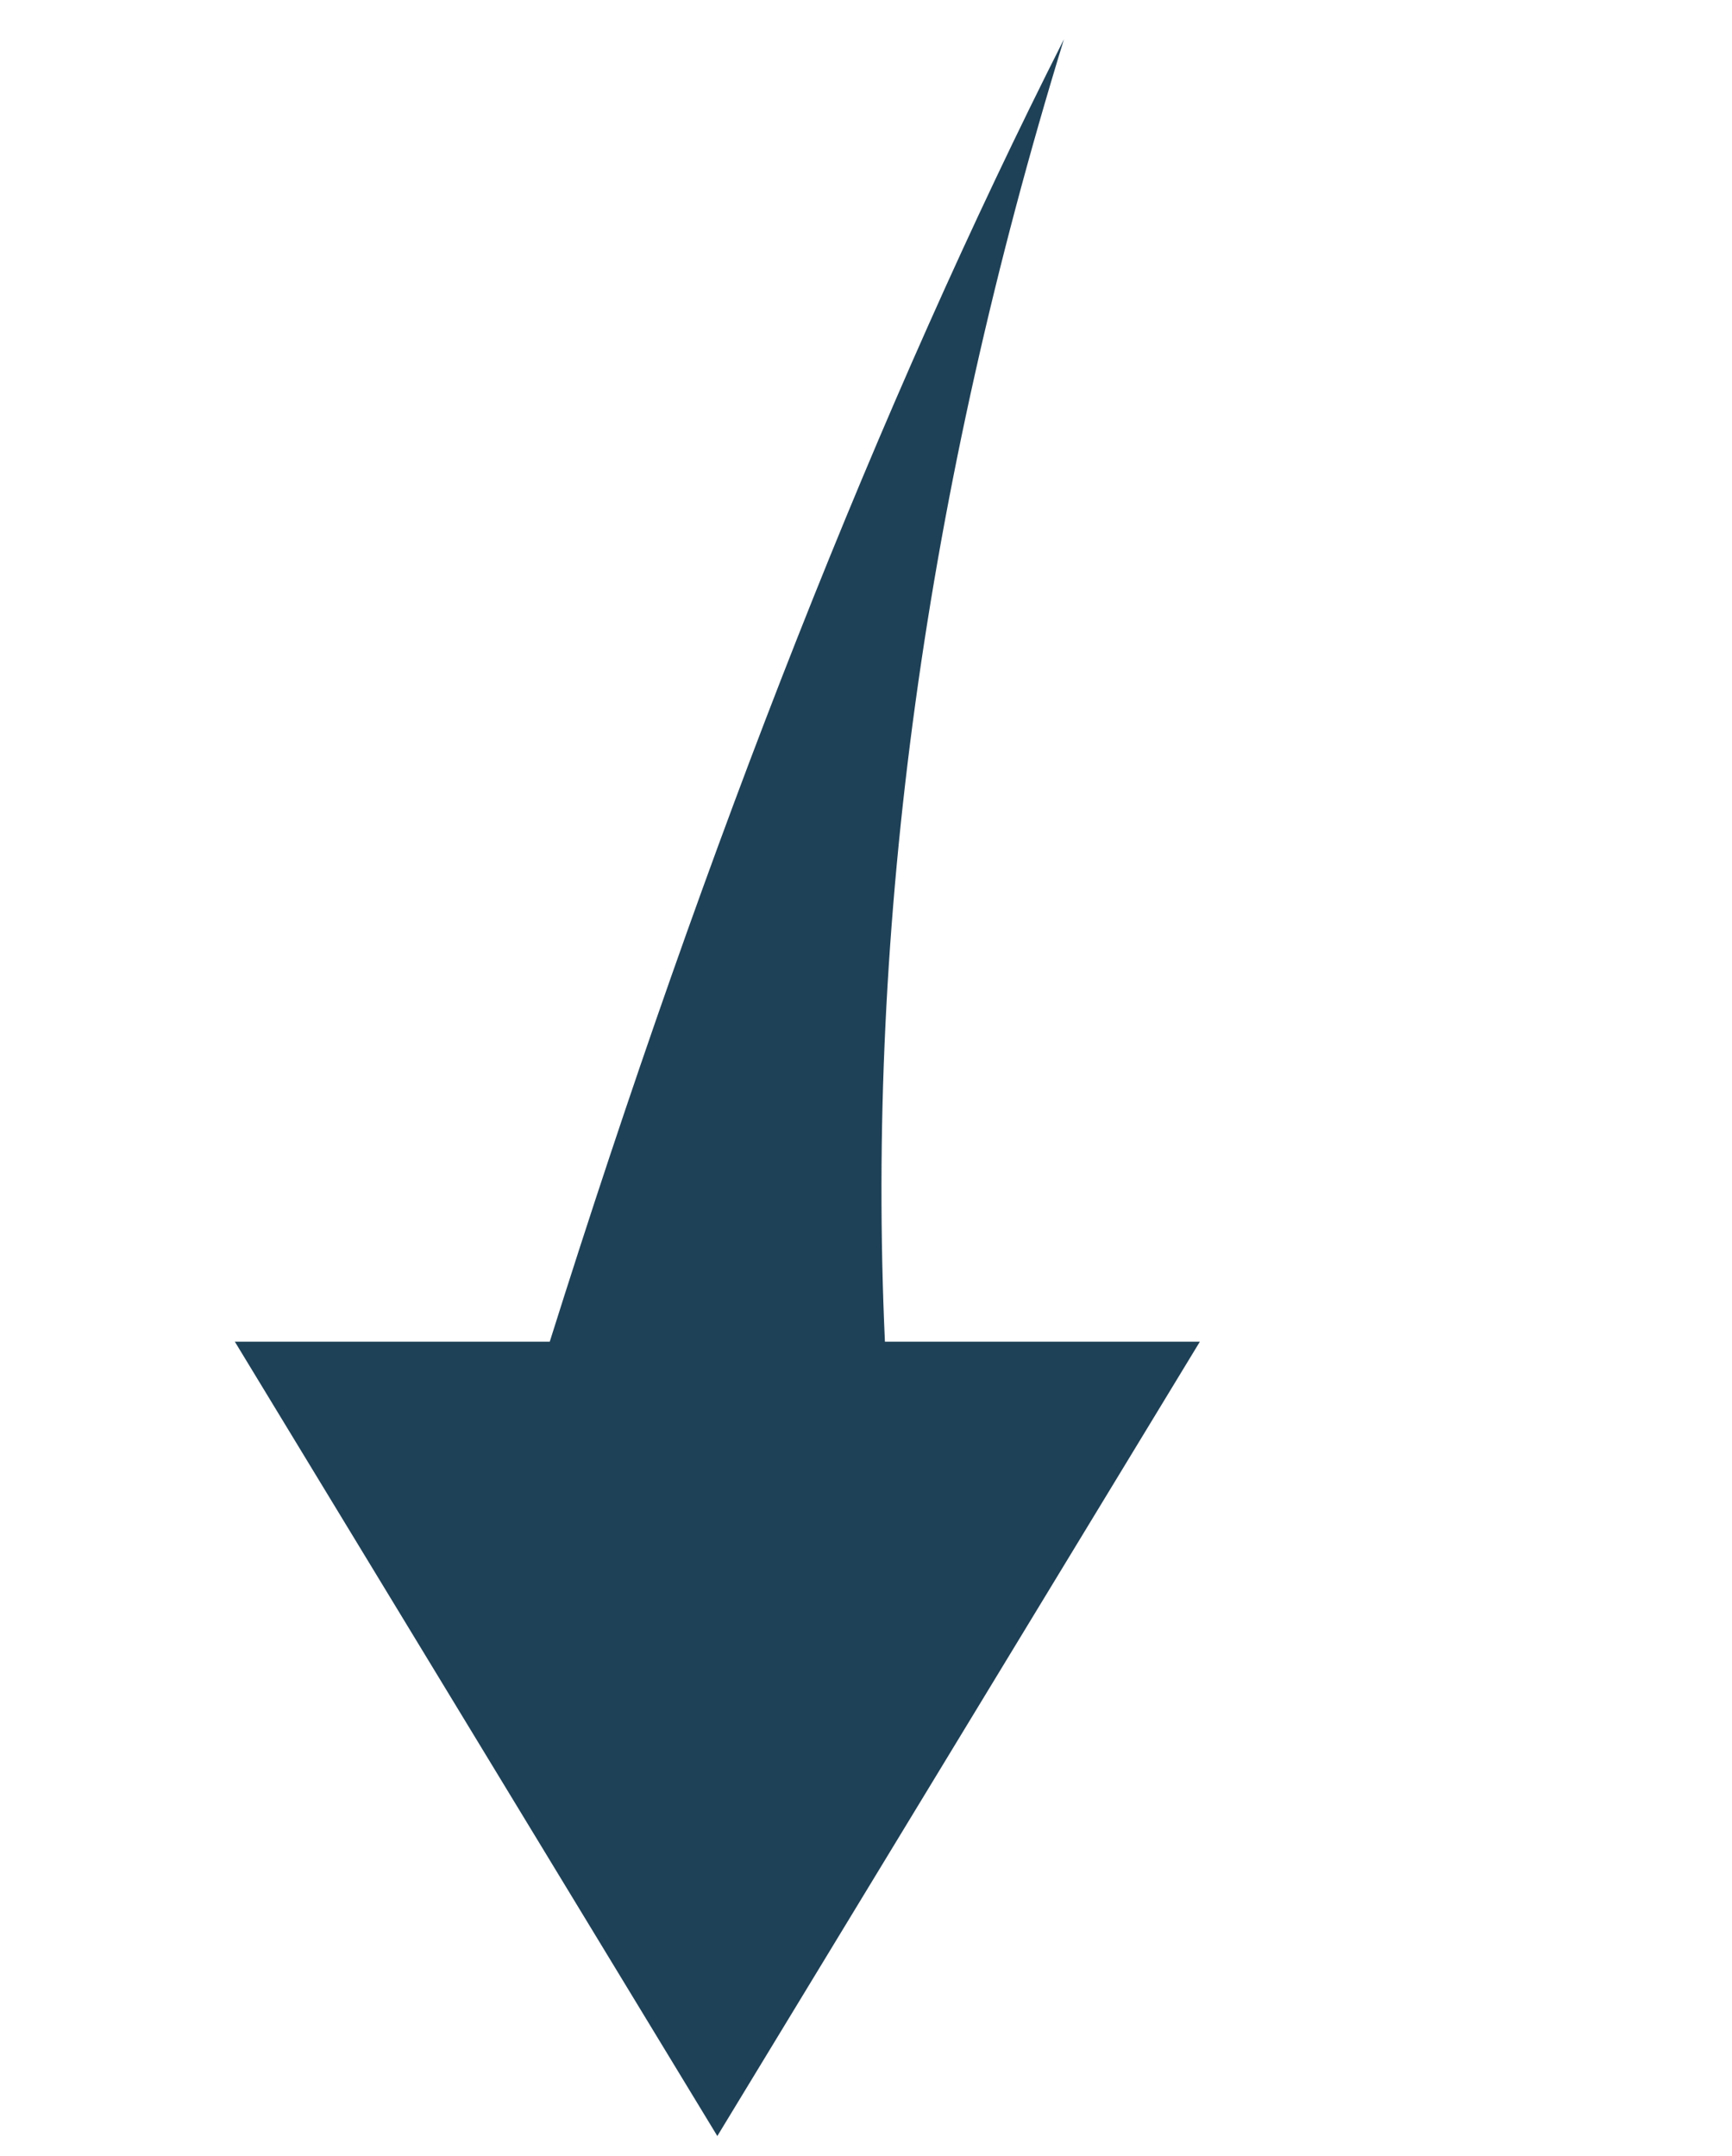 <?xml version="1.0" encoding="UTF-8"?>
<svg width="139px" height="173px" viewBox="0 0 139 173" version="1.1" xmlns="http://www.w3.org/2000/svg" xmlns:xlink="http://www.w3.org/1999/xlink">
    <title>Path</title>
    <g id="Page-1" stroke="none" stroke-width="1" fill="none" fill-rule="evenodd">
        <g id="icon-arrow" transform="translate(69.873, 86.365) rotate(120) translate(-69.873, -86.365)translate(-9.945, 52.828)" fill="#1F4157">
            <path d="M85.062,-4.22484115e-12 L159.634,1.663 L123.786,67.073 L111.149,45.185 C69.761,54.385 32.711,59.893 4.56305977e-12,61.709 C36.871,53.242 69.438,39.969 97.7,21.89 L85.062,-4.22484115e-12 Z" id="Path"></path>
        </g>
    </g>
</svg>